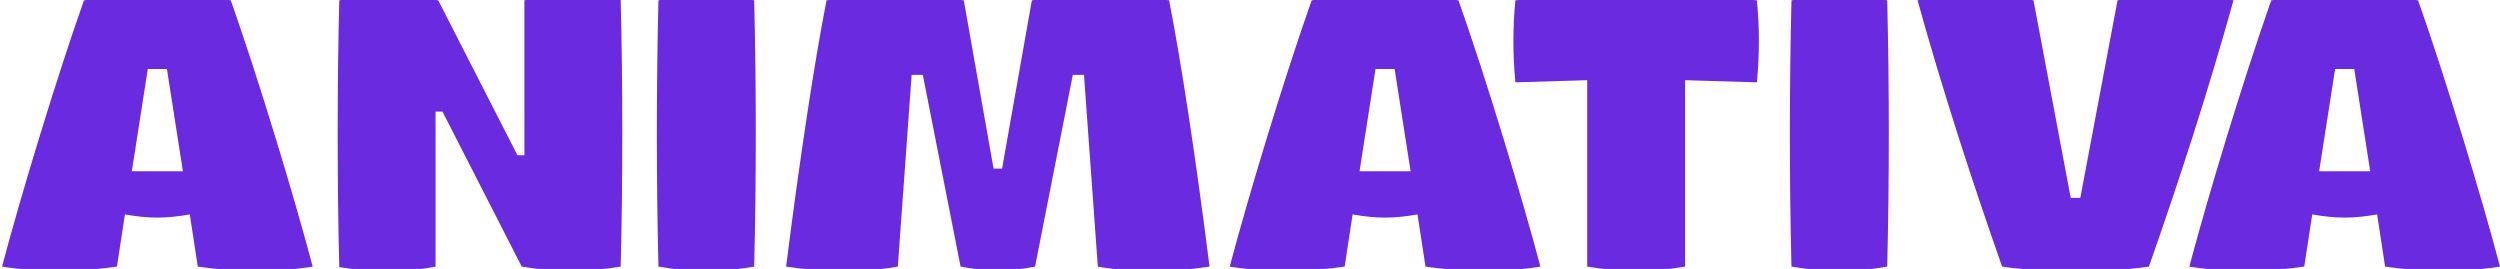 <svg width="1227" height="132" viewBox="0 0 1227 132" fill="none" xmlns="http://www.w3.org/2000/svg">
<g clip-path="url(#clip0_4508_8452)">
<g clip-path="url(#clip1_4508_8452)">
<path d="M41.205 0.154C62.613 -2.721 91.853 -2.721 113.261 0.154C126.837 38.578 144.59 97.127 153.467 130.846C135.714 133.721 114.828 133.46 97.075 130.846L93.159 105.23C81.411 107.321 73.056 107.321 61.308 105.23L57.392 130.846C39.639 133.46 18.753 133.721 1 130.846C9.876 97.127 27.63 38.578 41.205 0.154ZM89.765 84.058L81.933 33.873H72.534L64.702 84.058H89.765Z" fill="#692AE0"/>
<path d="M256.069 130.846L217.169 54.783H213.775V130.846C199.416 133.721 180.88 133.46 166.521 131.107C165.476 91.377 165.476 39.362 166.521 0.154C184.274 -2.721 197.327 -2.721 215.08 0.154L253.98 76.217H257.374V0.154C271.733 -2.721 290.269 -2.46 304.628 -0.107C305.673 39.623 305.673 91.638 304.628 130.846C286.875 133.721 273.822 133.721 256.069 130.846Z" fill="#692AE0"/>
<path d="M322.381 65.5C322.381 43.544 322.642 21.849 323.164 0.154C339.612 -2.721 353.71 -2.721 370.158 0.154C370.68 21.849 370.941 43.544 370.941 65.5C370.941 87.456 370.68 109.151 370.158 130.846C353.71 133.721 339.612 133.721 323.164 130.846C322.642 109.151 322.381 87.456 322.381 65.5Z" fill="#692AE0"/>
<path d="M452.918 36.748H447.435L440.647 130.846C424.722 133.721 404.619 133.721 385.822 130.846C392.349 79.092 399.659 30.736 405.664 0.154C427.333 -2.721 452.135 -2.46 473.021 0.154L487.641 82.751H491.818L506.438 0.154C527.324 -2.46 552.126 -2.721 573.795 0.154C579.799 30.736 587.11 79.092 593.636 130.846C574.839 133.721 554.736 133.721 538.811 130.846L532.023 36.748H526.541L508.004 130.846C494.429 133.46 485.03 133.46 471.454 130.846L452.918 36.748Z" fill="#692AE0"/>
<path d="M643.762 0.154C665.17 -2.721 694.411 -2.721 715.819 0.154C729.394 38.578 747.147 97.127 756.024 130.846C738.271 133.721 717.385 133.46 699.632 130.846L695.716 105.23C683.968 107.321 675.613 107.321 663.865 105.23L659.949 130.846C642.196 133.46 621.31 133.721 603.557 130.846C612.434 97.127 630.187 38.578 643.762 0.154ZM692.322 84.058L684.49 33.873H675.091L667.259 84.058H692.322Z" fill="#692AE0"/>
<path d="M778.998 39.362L743.753 40.407C742.448 26.815 742.448 13.485 743.753 0.154C775.865 -2.721 830.169 -2.721 862.281 0.154C863.586 13.485 863.586 26.815 862.281 40.407L827.036 39.362V130.846C809.544 133.721 796.49 133.721 778.998 130.846V39.362Z" fill="#692AE0"/>
<path d="M878.467 65.5C878.467 43.544 878.728 21.849 879.251 0.154C895.698 -2.721 909.796 -2.721 926.244 0.154C926.766 21.849 927.027 43.544 927.027 65.5C927.027 87.456 926.766 109.151 926.244 130.846C909.796 133.721 895.698 133.721 879.251 130.846C878.728 109.151 878.467 87.456 878.467 65.5Z" fill="#692AE0"/>
<path d="M941.125 0.154C959.139 -2.721 980.025 -2.721 998.039 0.154L1016.31 97.127H1021.01L1039.29 0.154C1057.3 -2.721 1078.19 -2.721 1096.2 0.154C1083.67 45.112 1069.57 88.502 1054.69 130.846C1035.89 133.721 1001.43 133.721 982.635 130.846C967.754 88.502 953.656 45.112 941.125 0.154Z" fill="#692AE0"/>
<path d="M1114.74 0.154C1136.15 -2.721 1165.39 -2.721 1186.79 0.154C1200.37 38.578 1218.12 97.127 1227 130.846C1209.25 133.721 1188.36 133.46 1170.61 130.846L1166.69 105.23C1154.94 107.321 1146.59 107.321 1134.84 105.23L1130.93 130.846C1113.17 133.46 1092.29 133.721 1074.53 130.846C1083.41 97.127 1101.16 38.578 1114.74 0.154ZM1163.3 84.058L1155.47 33.873H1146.07L1138.24 84.058H1163.3Z" fill="#692AE0"/>
</g>
</g>
<defs>
<clipPath id="clip0_4508_8452">
<rect width="1227" height="132" fill="white"/>
</clipPath>
<clipPath id="clip1_4508_8452">
<rect width="1226" height="135" fill="white" transform="translate(1 -2)"/>
</clipPath>
</defs>
</svg>
